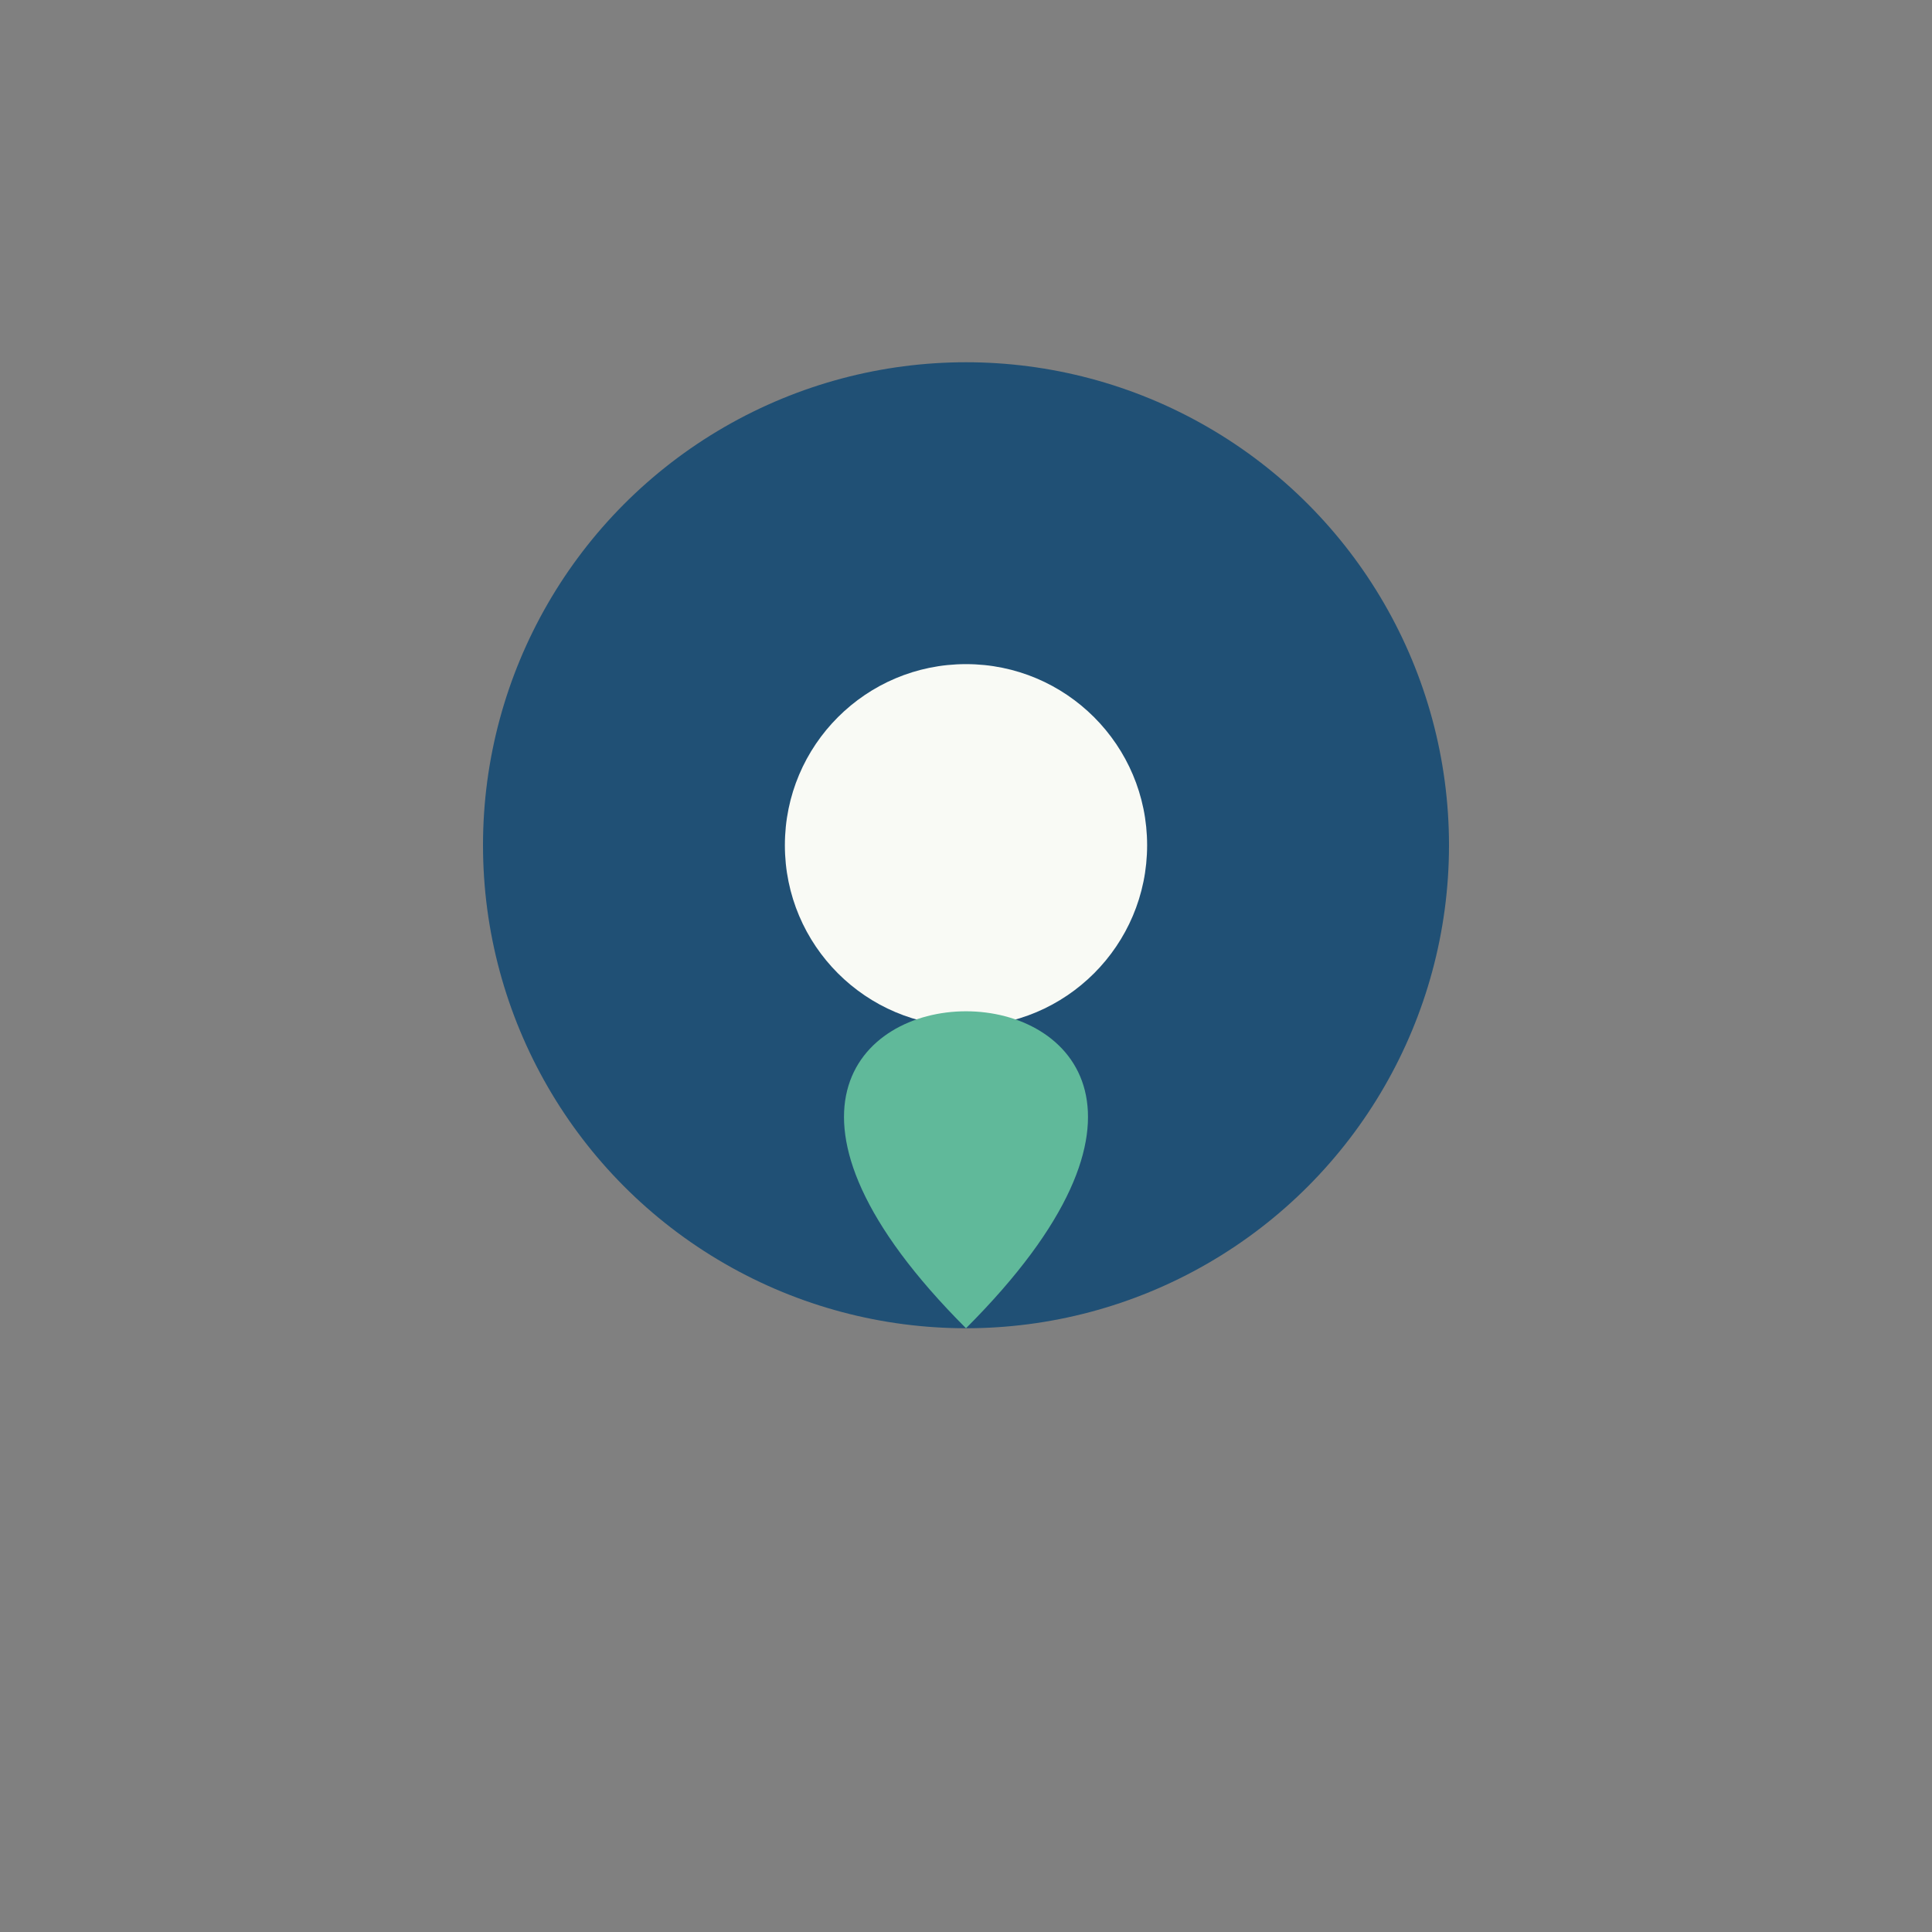 <?xml version="1.0" encoding="UTF-8"?>
<svg xmlns="http://www.w3.org/2000/svg" width="32" height="32" viewBox="0 0 32 32"><rect x="0" y="0" width="32" height="32" fill="#808080" stroke="none"/><ellipse cx="16" cy="14" rx="8" ry="8" fill="#205075"/><circle cx="16" cy="14" r="3" fill="#F9FAF5"/><path d="M16 22c-7-7 7-7 0 0z" fill="#60B99A"/></svg>